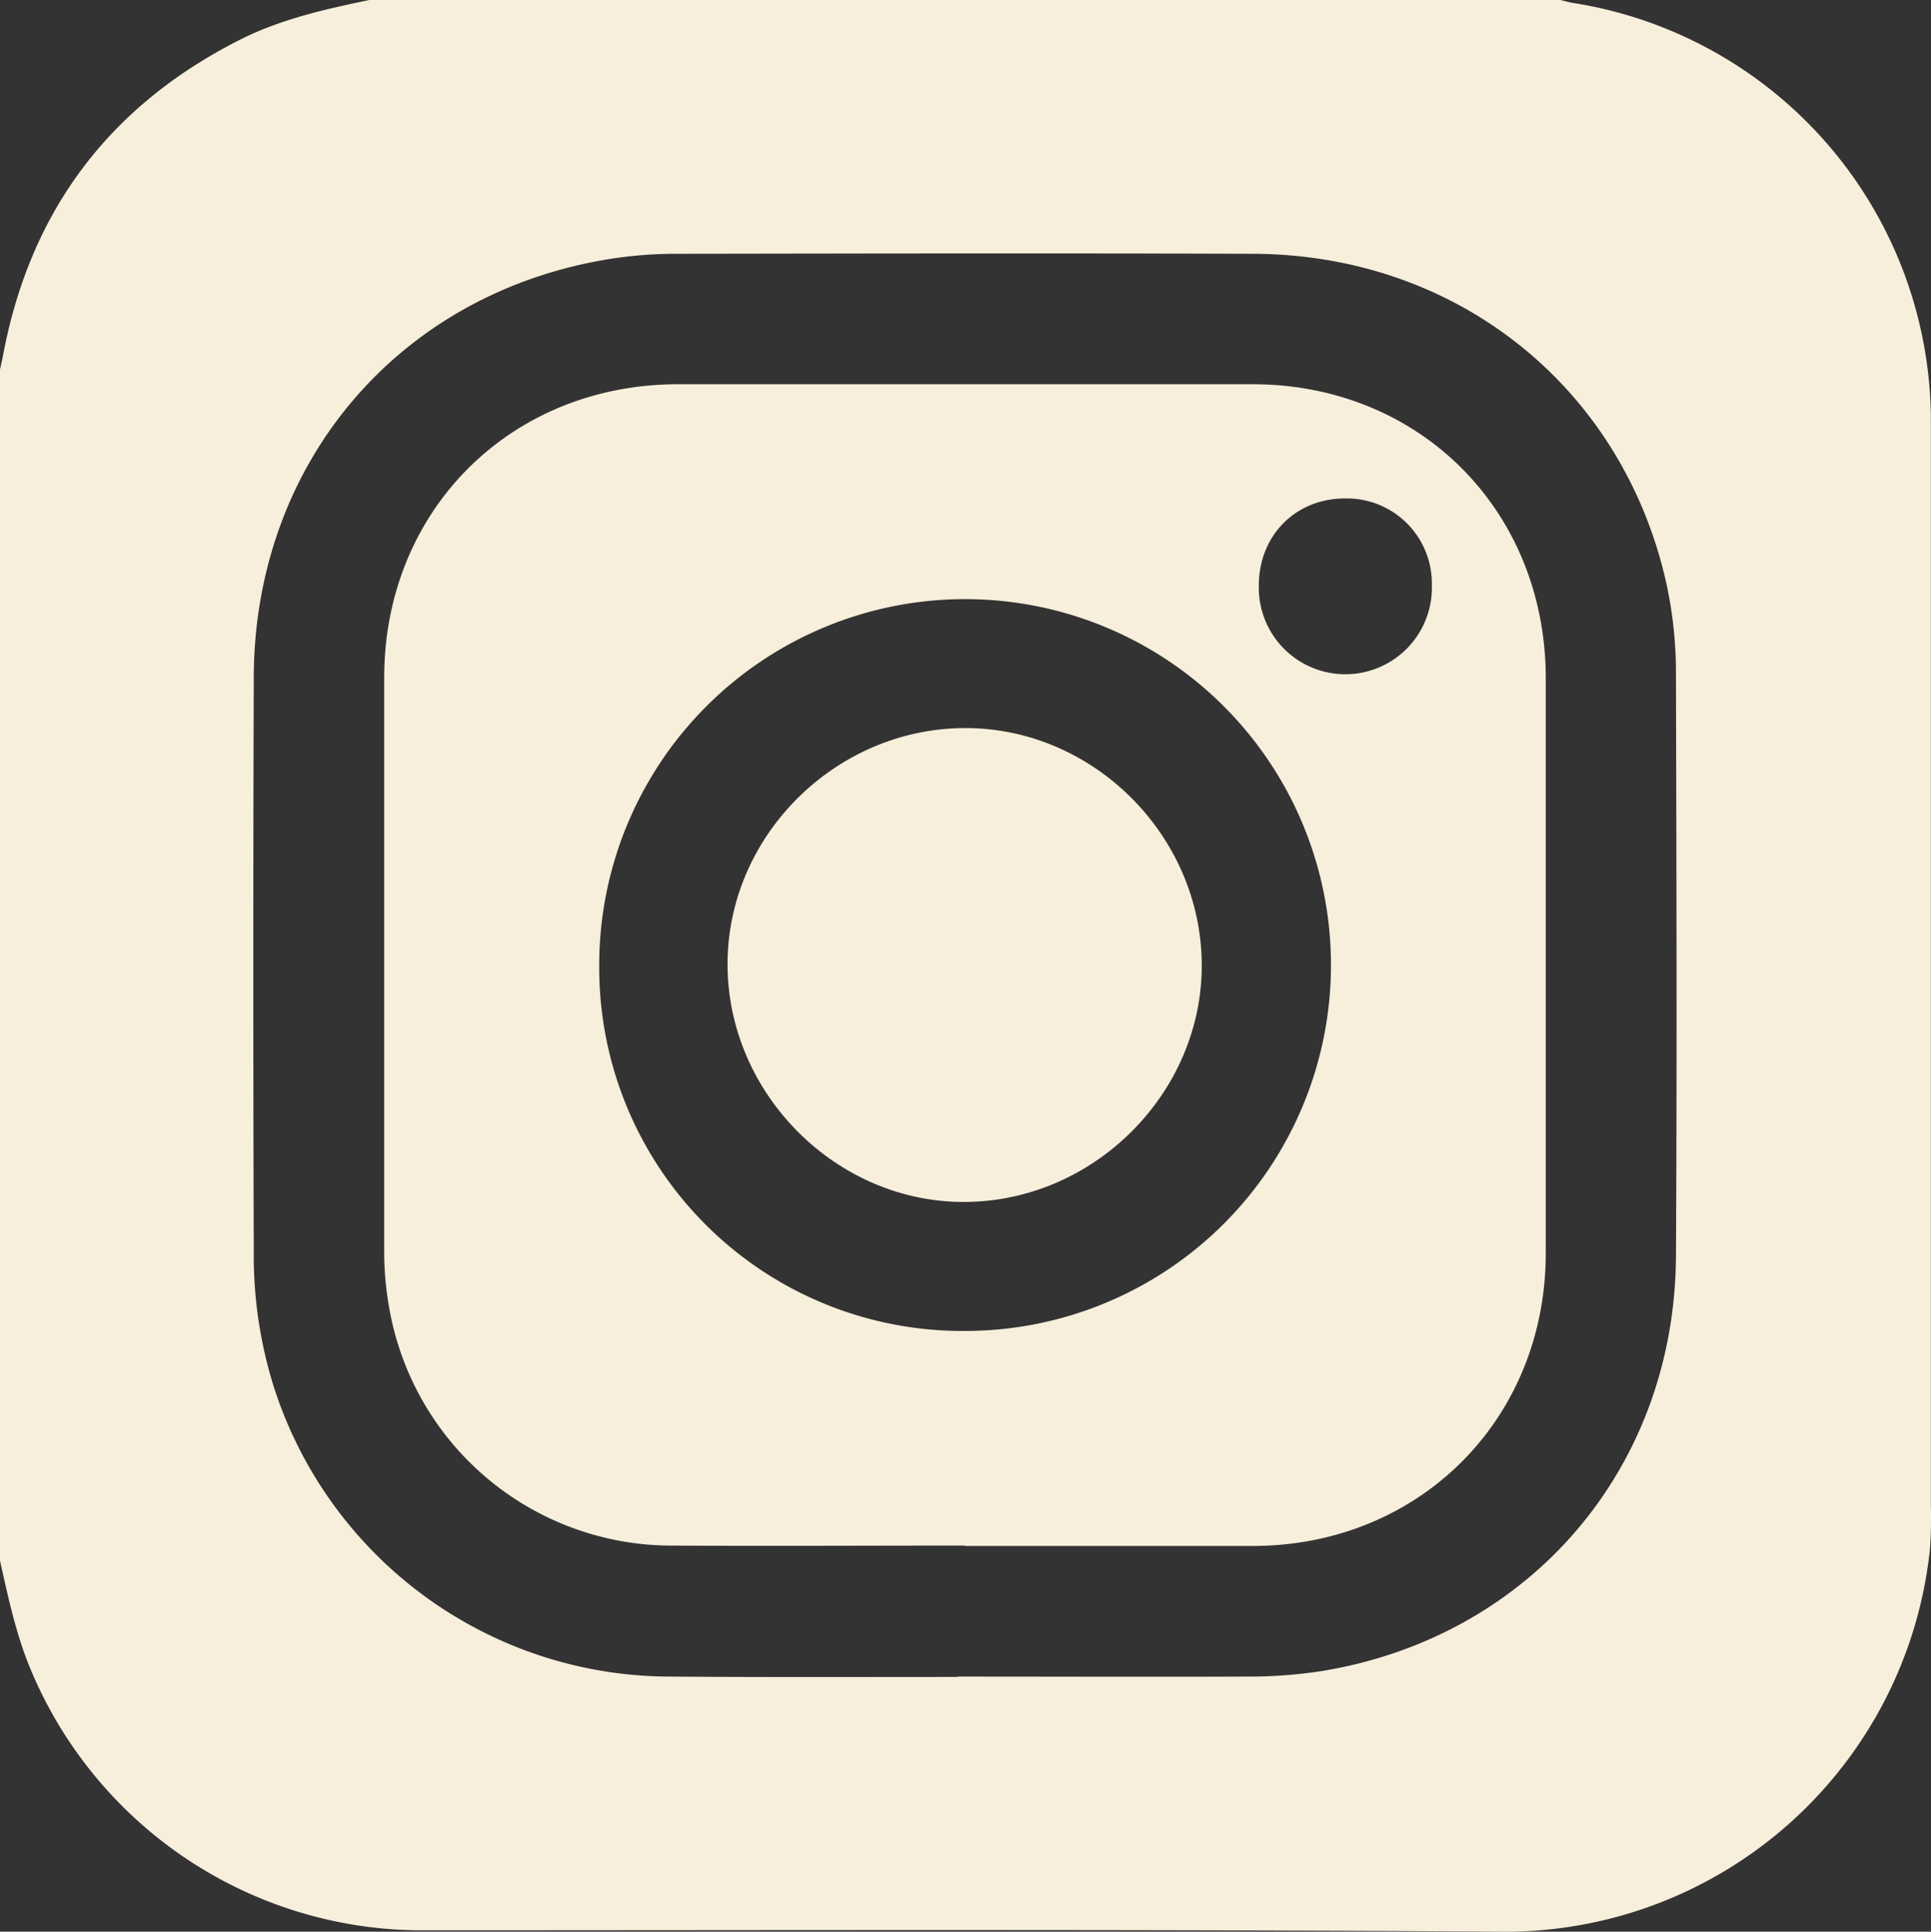 <svg xmlns="http://www.w3.org/2000/svg" viewBox="0 0 318.15 318.23"><rect x="0" y="0" width="318.15" height="318.23" fill="#333333" stroke="none"/><defs><style>.cls-1{fill:#f7efdb;}</style></defs><g id="レイヤー_2" data-name="レイヤー 2"><g id="LINE_LOGO" data-name="LINE LOGO"><path class="cls-1" d="M0,257.1V60.86c.18-.8.37-1.6.52-2.41Q7.24,22.83,39.61,6.51c6.72-3.38,14-5,21.25-6.51H257.1c.7.17,1.39.38,2.1.49a69.8,69.8,0,0,1,58.93,68.89q0,89.42,0,178.83a68,68,0,0,1-.17,7.14,70.36,70.36,0,0,1-69.85,62.88C188.41,317.81,128.7,318,69,318A69.89,69.89,0,0,1,4.8,274.41C2.54,268.81,1.32,263,0,257.1Zm157.84,19.16v-.06c15.83,0,31.67.06,47.5,0a78.69,78.69,0,0,0,12.37-.9c34.37-5.6,58.22-33.41,58.42-68.36.18-32,.08-64,0-95.94a69.25,69.25,0,0,0-1.49-14.48C267.58,64,240.2,41.93,206.48,41.81c-31.67-.11-63.34-.05-95,0a70.28,70.28,0,0,0-11.13.87c-34.64,5.62-58.43,33.57-58.54,68.89q-.15,47.35,0,94.7a72.24,72.24,0,0,0,3.24,22,68.64,68.64,0,0,0,65.29,47.93C126.17,276.32,142,276.26,157.84,276.26Z"/><path class="cls-1" d="M159,254.62c-16.14,0-32.29.09-48.43,0a47.24,47.24,0,0,1-46.36-38.69,52.77,52.77,0,0,1-.91-9.57q0-47.34,0-94.69c0-27.58,20.8-48.34,48.38-48.37q47.34,0,94.69,0c27.55,0,48.29,20.82,48.31,48.44q0,47.34,0,94.69c0,27.39-20.83,48.2-48.19,48.25-15.84,0-31.67,0-47.51,0Zm.14-35.36a60.28,60.28,0,1,0-60.41-60.21A59.83,59.83,0,0,0,159.12,219.26ZM235.91,96.37a14,14,0,0,0-14.34-14.25c-8.16,0-14.19,6.15-14.17,14.4a14.26,14.26,0,1,0,28.51-.15Z"/><path class="cls-1" d="M198,158.89c.11,21.11-17.69,39-39,39.12-21.11.13-39-17.69-39.13-38.94s17.68-39,38.95-39.13S197.91,137.63,198,158.89Z"/></g></g></svg>